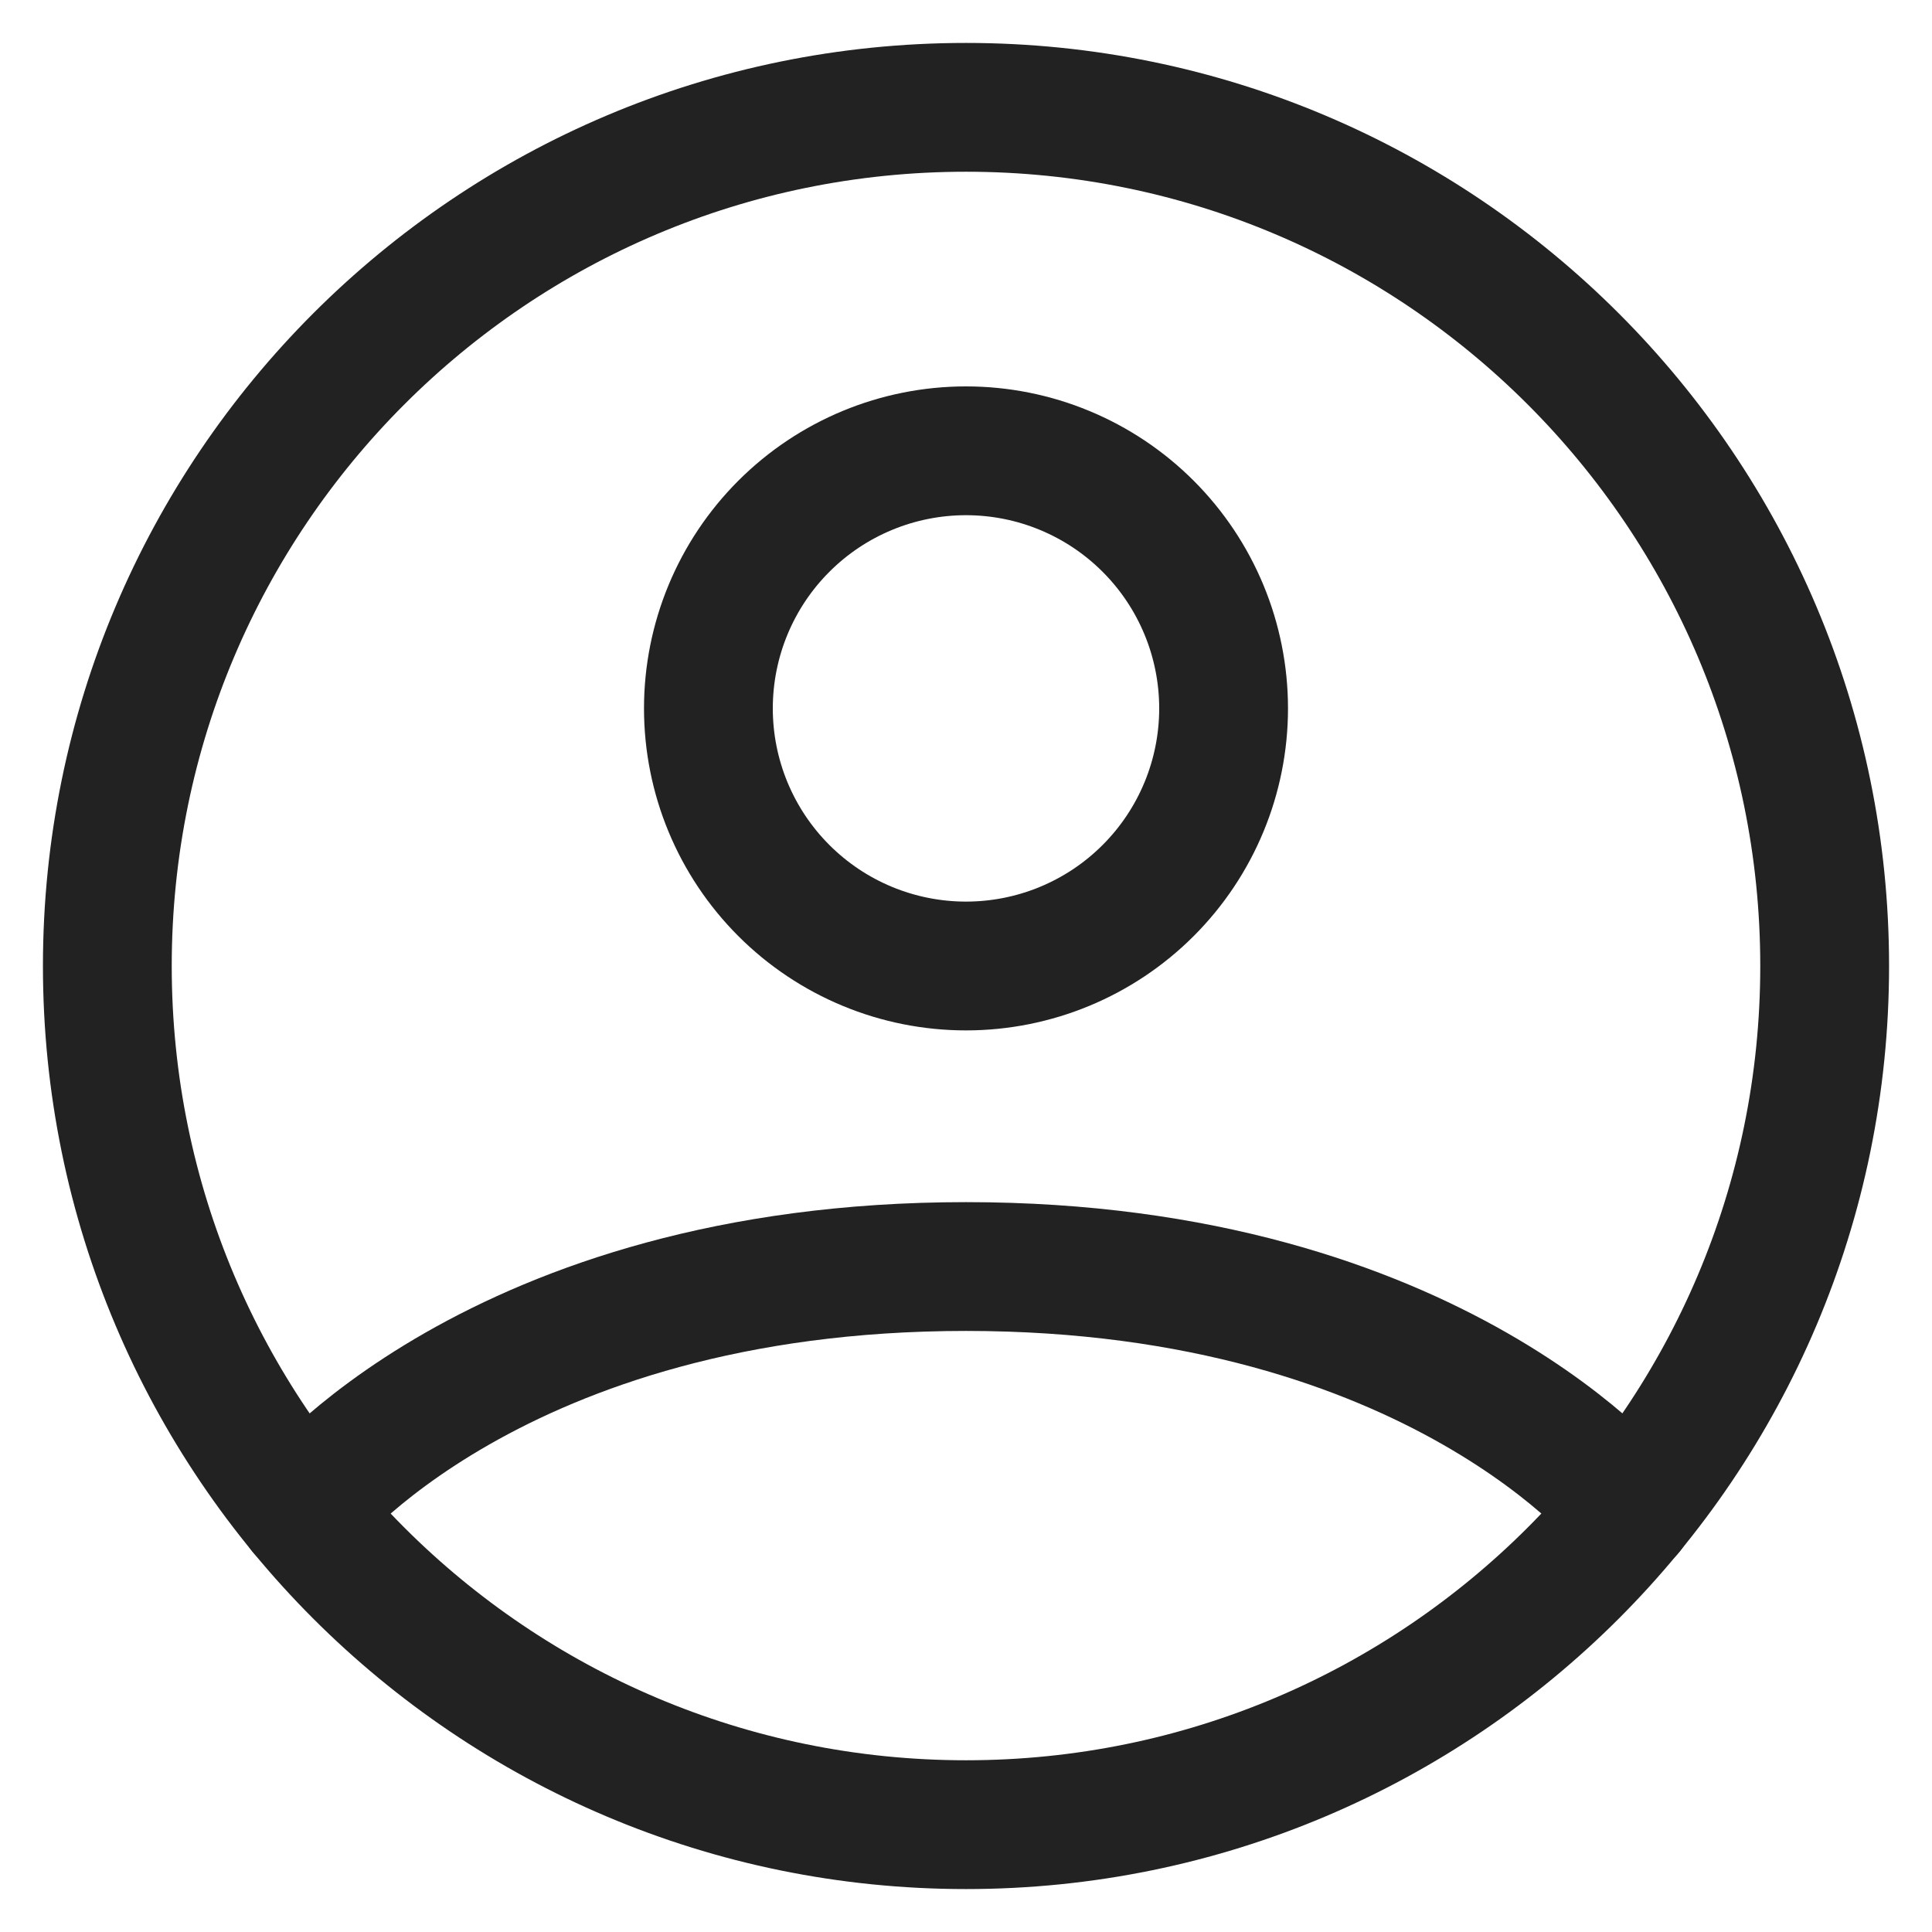 <svg width="18" height="18" viewBox="0 0 18 18" fill="none" xmlns="http://www.w3.org/2000/svg">
<path d="M9 1C4.582 1 1 4.582 1 9C1 13.418 4.582 17 9 17C13.418 17 17 13.418 17 9C17 4.582 13.418 1 9 1Z" stroke="#222222" stroke-width="1.2" stroke-linecap="round" stroke-linejoin="round"/>
<path d="M2.817 14.077C2.817 14.077 4.6 11.8 9 11.8C13.4 11.8 15.184 14.077 15.184 14.077M9 9C9.637 9 10.247 8.747 10.697 8.297C11.147 7.847 11.4 7.237 11.4 6.6C11.4 5.963 11.147 5.353 10.697 4.903C10.247 4.453 9.637 4.2 9 4.2C8.363 4.2 7.753 4.453 7.303 4.903C6.853 5.353 6.6 5.963 6.6 6.6C6.6 7.237 6.853 7.847 7.303 8.297C7.753 8.747 8.363 9 9 9Z" stroke="#222222" stroke-width="1.2" stroke-linecap="round" stroke-linejoin="round"/>
</svg>
